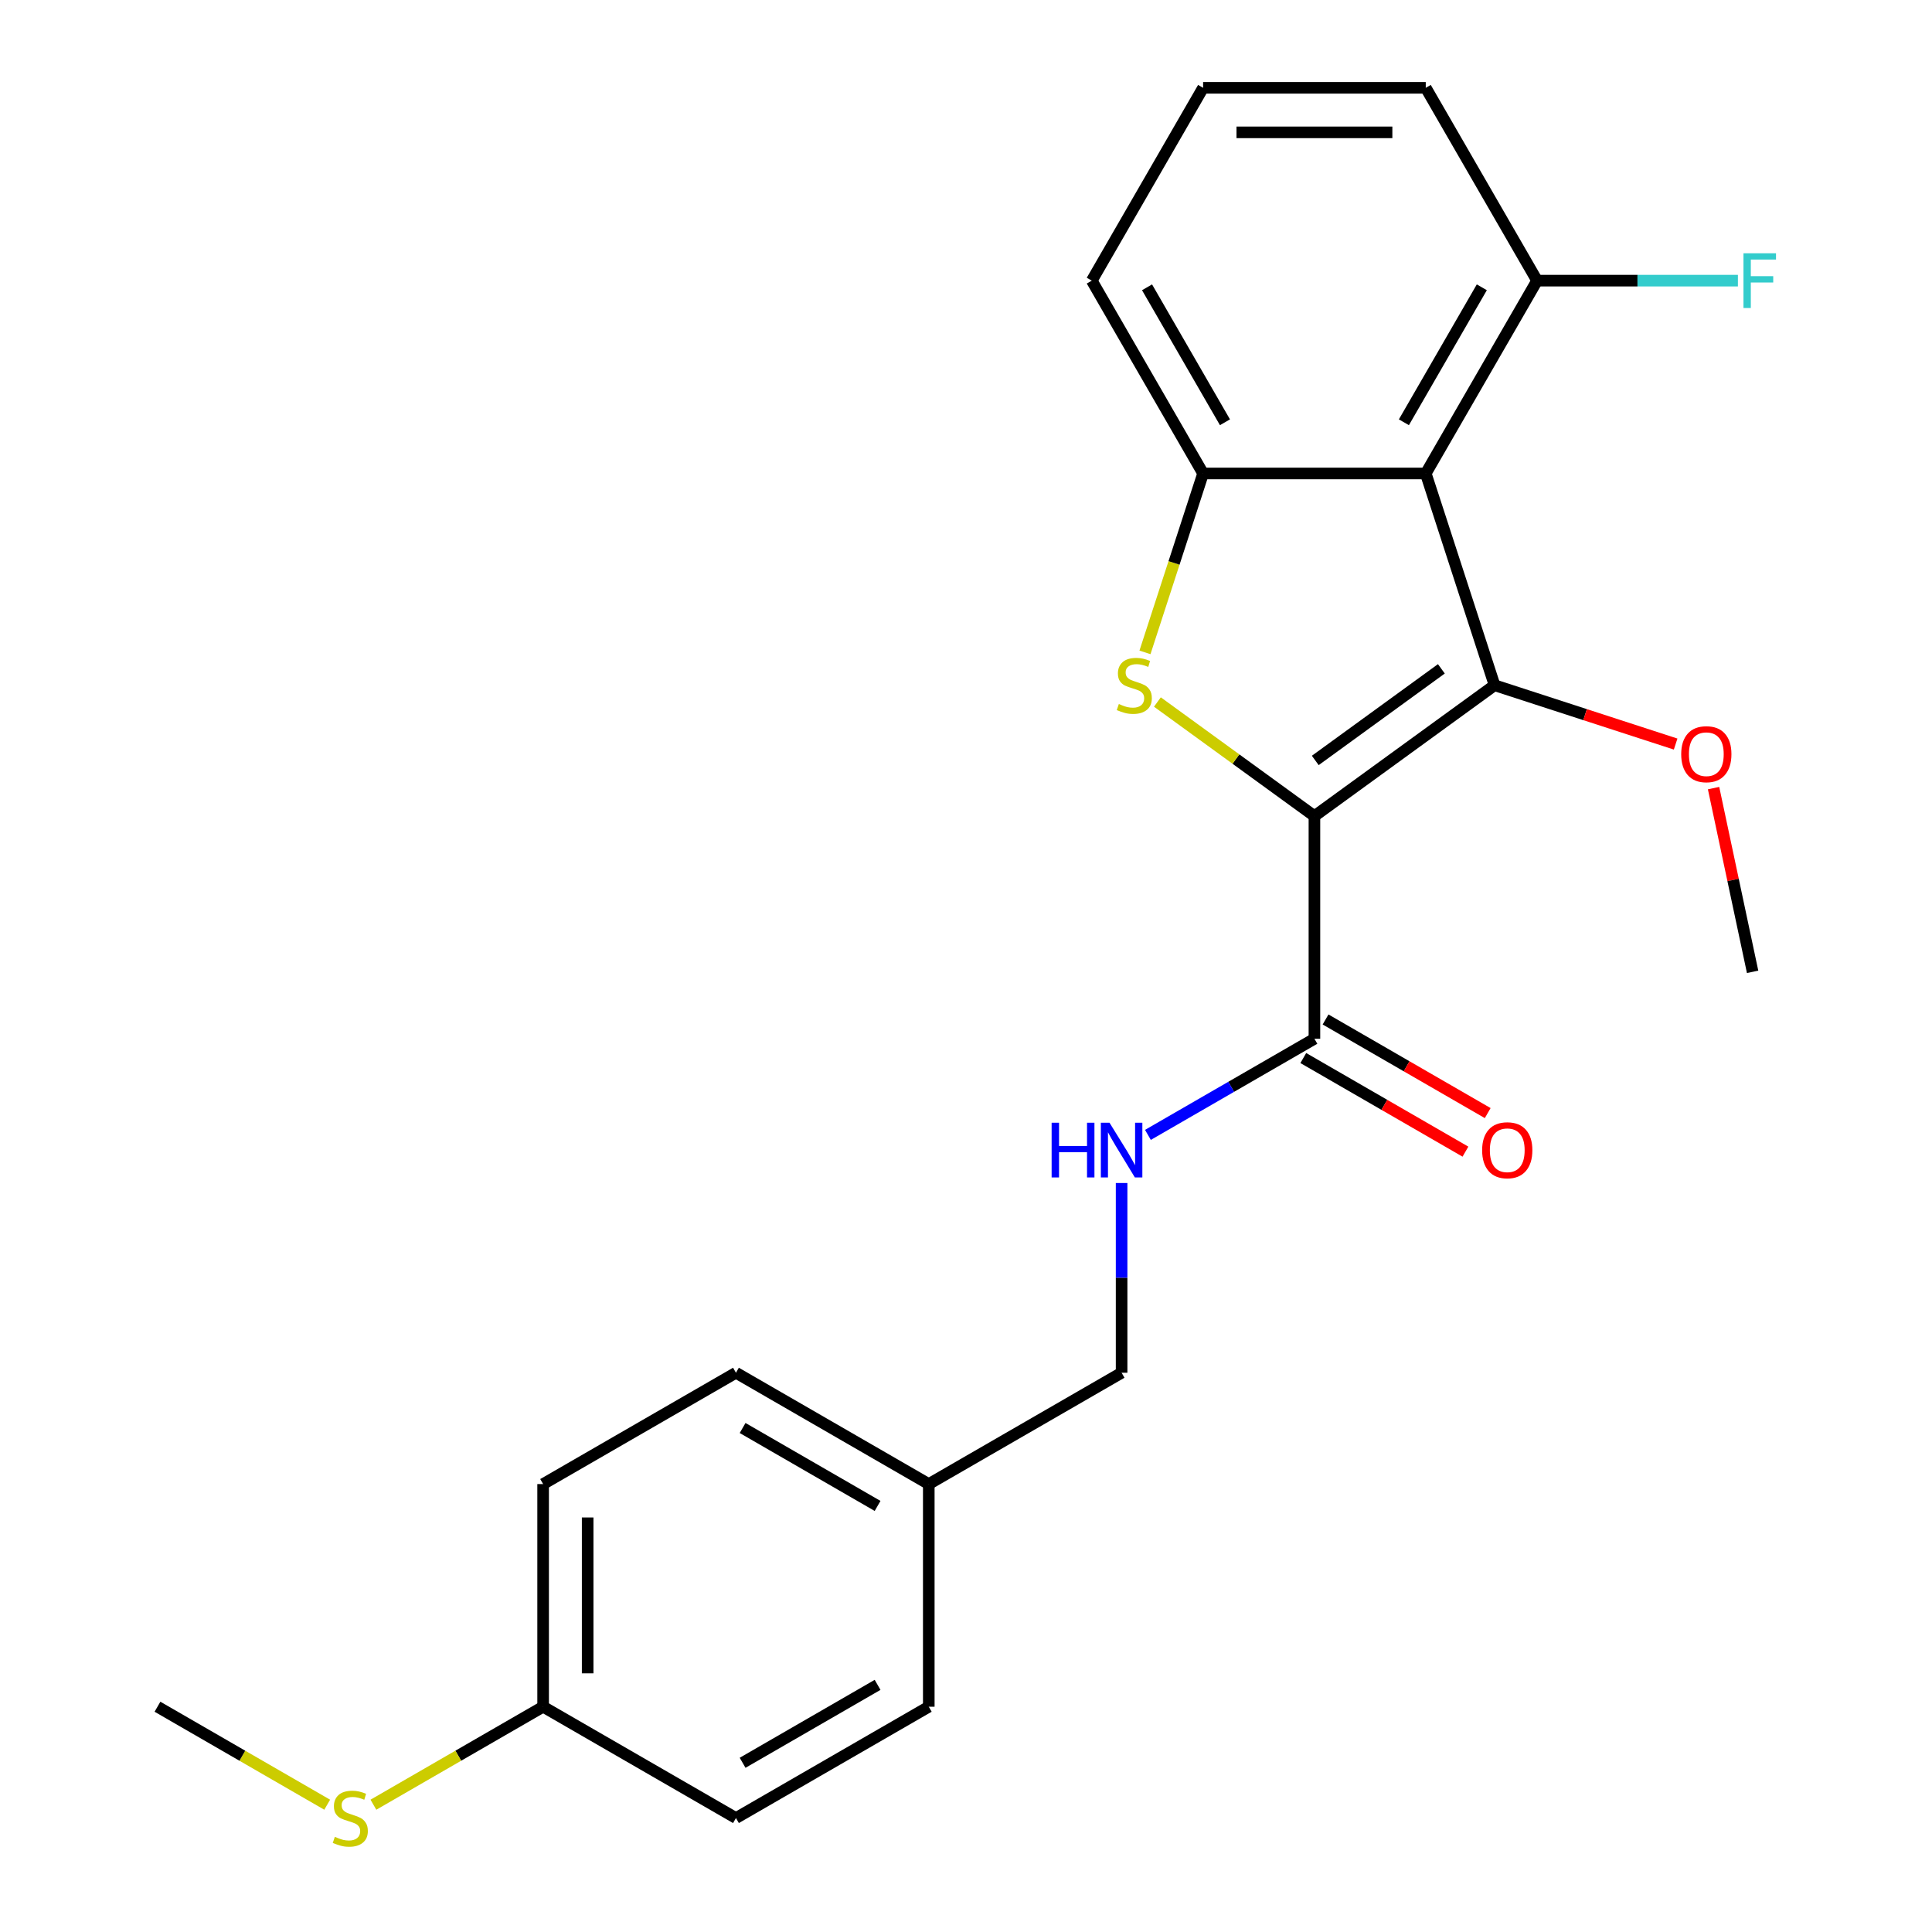 <?xml version='1.0' encoding='iso-8859-1'?>
<svg version='1.1' baseProfile='full'
              xmlns='http://www.w3.org/2000/svg'
                      xmlns:rdkit='http://www.rdkit.org/xml'
                      xmlns:xlink='http://www.w3.org/1999/xlink'
                  xml:space='preserve'
width='1000px' height='1000px' viewBox='0 0 1000 1000'>
<!-- END OF HEADER -->
<rect style='opacity:1.0;fill:#FFFFFF;stroke:none' width='1000' height='1000' x='0' y='0'> </rect>
<path class='bond-0' d='M 680.346,422.413 L 773.582,354.673' style='fill:none;fill-rule:evenodd;stroke:#000000;stroke-width:6px;stroke-linecap:butt;stroke-linejoin:miter;stroke-opacity:1' />
<path class='bond-0' d='M 680.783,393.605 L 746.049,346.186' style='fill:none;fill-rule:evenodd;stroke:#000000;stroke-width:6px;stroke-linecap:butt;stroke-linejoin:miter;stroke-opacity:1' />
<path class='bond-1' d='M 680.346,422.413 L 639.708,392.888' style='fill:none;fill-rule:evenodd;stroke:#000000;stroke-width:6px;stroke-linecap:butt;stroke-linejoin:miter;stroke-opacity:1' />
<path class='bond-1' d='M 639.708,392.888 L 599.071,363.363' style='fill:none;fill-rule:evenodd;stroke:#CCCC00;stroke-width:6px;stroke-linecap:butt;stroke-linejoin:miter;stroke-opacity:1' />
<path class='bond-4' d='M 680.346,422.413 L 680.346,537.659' style='fill:none;fill-rule:evenodd;stroke:#000000;stroke-width:6px;stroke-linecap:butt;stroke-linejoin:miter;stroke-opacity:1' />
<path class='bond-2' d='M 773.582,354.673 L 737.969,245.067' style='fill:none;fill-rule:evenodd;stroke:#000000;stroke-width:6px;stroke-linecap:butt;stroke-linejoin:miter;stroke-opacity:1' />
<path class='bond-8' d='M 773.582,354.673 L 820.444,369.899' style='fill:none;fill-rule:evenodd;stroke:#000000;stroke-width:6px;stroke-linecap:butt;stroke-linejoin:miter;stroke-opacity:1' />
<path class='bond-8' d='M 820.444,369.899 L 867.307,385.126' style='fill:none;fill-rule:evenodd;stroke:#FF0000;stroke-width:6px;stroke-linecap:butt;stroke-linejoin:miter;stroke-opacity:1' />
<path class='bond-3' d='M 592.634,337.672 L 607.678,291.369' style='fill:none;fill-rule:evenodd;stroke:#CCCC00;stroke-width:6px;stroke-linecap:butt;stroke-linejoin:miter;stroke-opacity:1' />
<path class='bond-3' d='M 607.678,291.369 L 622.723,245.067' style='fill:none;fill-rule:evenodd;stroke:#000000;stroke-width:6px;stroke-linecap:butt;stroke-linejoin:miter;stroke-opacity:1' />
<path class='bond-6' d='M 737.969,245.067 L 795.592,145.261' style='fill:none;fill-rule:evenodd;stroke:#000000;stroke-width:6px;stroke-linecap:butt;stroke-linejoin:miter;stroke-opacity:1' />
<path class='bond-6' d='M 726.651,218.571 L 766.988,148.707' style='fill:none;fill-rule:evenodd;stroke:#000000;stroke-width:6px;stroke-linecap:butt;stroke-linejoin:miter;stroke-opacity:1' />
<path class='bond-23' d='M 737.969,245.067 L 622.723,245.067' style='fill:none;fill-rule:evenodd;stroke:#000000;stroke-width:6px;stroke-linecap:butt;stroke-linejoin:miter;stroke-opacity:1' />
<path class='bond-14' d='M 622.723,245.067 L 565.1,145.261' style='fill:none;fill-rule:evenodd;stroke:#000000;stroke-width:6px;stroke-linecap:butt;stroke-linejoin:miter;stroke-opacity:1' />
<path class='bond-14' d='M 634.041,218.571 L 593.704,148.707' style='fill:none;fill-rule:evenodd;stroke:#000000;stroke-width:6px;stroke-linecap:butt;stroke-linejoin:miter;stroke-opacity:1' />
<path class='bond-5' d='M 680.346,537.659 L 637.253,562.539' style='fill:none;fill-rule:evenodd;stroke:#000000;stroke-width:6px;stroke-linecap:butt;stroke-linejoin:miter;stroke-opacity:1' />
<path class='bond-5' d='M 637.253,562.539 L 594.161,587.418' style='fill:none;fill-rule:evenodd;stroke:#0000FF;stroke-width:6px;stroke-linecap:butt;stroke-linejoin:miter;stroke-opacity:1' />
<path class='bond-7' d='M 674.584,547.64 L 716.546,571.867' style='fill:none;fill-rule:evenodd;stroke:#000000;stroke-width:6px;stroke-linecap:butt;stroke-linejoin:miter;stroke-opacity:1' />
<path class='bond-7' d='M 716.546,571.867 L 758.509,596.094' style='fill:none;fill-rule:evenodd;stroke:#FF0000;stroke-width:6px;stroke-linecap:butt;stroke-linejoin:miter;stroke-opacity:1' />
<path class='bond-7' d='M 686.108,527.678 L 728.071,551.906' style='fill:none;fill-rule:evenodd;stroke:#000000;stroke-width:6px;stroke-linecap:butt;stroke-linejoin:miter;stroke-opacity:1' />
<path class='bond-7' d='M 728.071,551.906 L 770.033,576.133' style='fill:none;fill-rule:evenodd;stroke:#FF0000;stroke-width:6px;stroke-linecap:butt;stroke-linejoin:miter;stroke-opacity:1' />
<path class='bond-9' d='M 580.54,612.323 L 580.54,661.426' style='fill:none;fill-rule:evenodd;stroke:#0000FF;stroke-width:6px;stroke-linecap:butt;stroke-linejoin:miter;stroke-opacity:1' />
<path class='bond-9' d='M 580.54,661.426 L 580.54,710.529' style='fill:none;fill-rule:evenodd;stroke:#000000;stroke-width:6px;stroke-linecap:butt;stroke-linejoin:miter;stroke-opacity:1' />
<path class='bond-11' d='M 795.592,145.261 L 847.565,145.261' style='fill:none;fill-rule:evenodd;stroke:#000000;stroke-width:6px;stroke-linecap:butt;stroke-linejoin:miter;stroke-opacity:1' />
<path class='bond-11' d='M 847.565,145.261 L 899.537,145.261' style='fill:none;fill-rule:evenodd;stroke:#33CCCC;stroke-width:6px;stroke-linecap:butt;stroke-linejoin:miter;stroke-opacity:1' />
<path class='bond-20' d='M 795.592,145.261 L 737.969,45.455' style='fill:none;fill-rule:evenodd;stroke:#000000;stroke-width:6px;stroke-linecap:butt;stroke-linejoin:miter;stroke-opacity:1' />
<path class='bond-22' d='M 886.938,407.927 L 897.043,455.47' style='fill:none;fill-rule:evenodd;stroke:#FF0000;stroke-width:6px;stroke-linecap:butt;stroke-linejoin:miter;stroke-opacity:1' />
<path class='bond-22' d='M 897.043,455.47 L 907.149,503.014' style='fill:none;fill-rule:evenodd;stroke:#000000;stroke-width:6px;stroke-linecap:butt;stroke-linejoin:miter;stroke-opacity:1' />
<path class='bond-12' d='M 580.54,710.529 L 480.733,768.152' style='fill:none;fill-rule:evenodd;stroke:#000000;stroke-width:6px;stroke-linecap:butt;stroke-linejoin:miter;stroke-opacity:1' />
<path class='bond-10' d='M 281.121,883.398 L 281.121,768.152' style='fill:none;fill-rule:evenodd;stroke:#000000;stroke-width:6px;stroke-linecap:butt;stroke-linejoin:miter;stroke-opacity:1' />
<path class='bond-10' d='M 304.17,866.111 L 304.17,785.439' style='fill:none;fill-rule:evenodd;stroke:#000000;stroke-width:6px;stroke-linecap:butt;stroke-linejoin:miter;stroke-opacity:1' />
<path class='bond-13' d='M 281.121,883.398 L 237.199,908.757' style='fill:none;fill-rule:evenodd;stroke:#000000;stroke-width:6px;stroke-linecap:butt;stroke-linejoin:miter;stroke-opacity:1' />
<path class='bond-13' d='M 237.199,908.757 L 193.276,934.115' style='fill:none;fill-rule:evenodd;stroke:#CCCC00;stroke-width:6px;stroke-linecap:butt;stroke-linejoin:miter;stroke-opacity:1' />
<path class='bond-25' d='M 281.121,883.398 L 380.927,941.021' style='fill:none;fill-rule:evenodd;stroke:#000000;stroke-width:6px;stroke-linecap:butt;stroke-linejoin:miter;stroke-opacity:1' />
<path class='bond-17' d='M 480.733,768.152 L 480.733,883.398' style='fill:none;fill-rule:evenodd;stroke:#000000;stroke-width:6px;stroke-linecap:butt;stroke-linejoin:miter;stroke-opacity:1' />
<path class='bond-18' d='M 480.733,768.152 L 380.927,710.529' style='fill:none;fill-rule:evenodd;stroke:#000000;stroke-width:6px;stroke-linecap:butt;stroke-linejoin:miter;stroke-opacity:1' />
<path class='bond-18' d='M 454.238,779.469 L 384.374,739.133' style='fill:none;fill-rule:evenodd;stroke:#000000;stroke-width:6px;stroke-linecap:butt;stroke-linejoin:miter;stroke-opacity:1' />
<path class='bond-21' d='M 169.354,934.115 L 125.431,908.757' style='fill:none;fill-rule:evenodd;stroke:#CCCC00;stroke-width:6px;stroke-linecap:butt;stroke-linejoin:miter;stroke-opacity:1' />
<path class='bond-21' d='M 125.431,908.757 L 81.509,883.398' style='fill:none;fill-rule:evenodd;stroke:#000000;stroke-width:6px;stroke-linecap:butt;stroke-linejoin:miter;stroke-opacity:1' />
<path class='bond-19' d='M 565.1,145.261 L 622.723,45.455' style='fill:none;fill-rule:evenodd;stroke:#000000;stroke-width:6px;stroke-linecap:butt;stroke-linejoin:miter;stroke-opacity:1' />
<path class='bond-15' d='M 380.927,941.021 L 480.733,883.398' style='fill:none;fill-rule:evenodd;stroke:#000000;stroke-width:6px;stroke-linecap:butt;stroke-linejoin:miter;stroke-opacity:1' />
<path class='bond-15' d='M 384.374,912.416 L 454.238,872.08' style='fill:none;fill-rule:evenodd;stroke:#000000;stroke-width:6px;stroke-linecap:butt;stroke-linejoin:miter;stroke-opacity:1' />
<path class='bond-16' d='M 281.121,768.152 L 380.927,710.529' style='fill:none;fill-rule:evenodd;stroke:#000000;stroke-width:6px;stroke-linecap:butt;stroke-linejoin:miter;stroke-opacity:1' />
<path class='bond-24' d='M 622.723,45.455 L 737.969,45.455' style='fill:none;fill-rule:evenodd;stroke:#000000;stroke-width:6px;stroke-linecap:butt;stroke-linejoin:miter;stroke-opacity:1' />
<path class='bond-24' d='M 640.01,68.504 L 720.682,68.504' style='fill:none;fill-rule:evenodd;stroke:#000000;stroke-width:6px;stroke-linecap:butt;stroke-linejoin:miter;stroke-opacity:1' />
<path  class='atom-2' d='M 579.11 364.393
Q 579.43 364.513, 580.75 365.073
Q 582.07 365.633, 583.51 365.993
Q 584.99 366.313, 586.43 366.313
Q 589.11 366.313, 590.67 365.033
Q 592.23 363.713, 592.23 361.433
Q 592.23 359.873, 591.43 358.913
Q 590.67 357.953, 589.47 357.433
Q 588.27 356.913, 586.27 356.313
Q 583.75 355.553, 582.23 354.833
Q 580.75 354.113, 579.67 352.593
Q 578.63 351.073, 578.63 348.513
Q 578.63 344.953, 581.03 342.753
Q 583.47 340.553, 588.27 340.553
Q 591.55 340.553, 595.27 342.113
L 594.35 345.193
Q 590.95 343.793, 588.39 343.793
Q 585.63 343.793, 584.11 344.953
Q 582.59 346.073, 582.63 348.033
Q 582.63 349.553, 583.39 350.473
Q 584.19 351.393, 585.31 351.913
Q 586.47 352.433, 588.39 353.033
Q 590.95 353.833, 592.47 354.633
Q 593.99 355.433, 595.07 357.073
Q 596.19 358.673, 596.19 361.433
Q 596.19 365.353, 593.55 367.473
Q 590.95 369.553, 586.59 369.553
Q 584.07 369.553, 582.15 368.993
Q 580.27 368.473, 578.03 367.553
L 579.11 364.393
' fill='#CCCC00'/>
<path  class='atom-6' d='M 544.32 581.122
L 548.16 581.122
L 548.16 593.162
L 562.64 593.162
L 562.64 581.122
L 566.48 581.122
L 566.48 609.442
L 562.64 609.442
L 562.64 596.362
L 548.16 596.362
L 548.16 609.442
L 544.32 609.442
L 544.32 581.122
' fill='#0000FF'/>
<path  class='atom-6' d='M 574.28 581.122
L 583.56 596.122
Q 584.48 597.602, 585.96 600.282
Q 587.44 602.962, 587.52 603.122
L 587.52 581.122
L 591.28 581.122
L 591.28 609.442
L 587.4 609.442
L 577.44 593.042
Q 576.28 591.122, 575.04 588.922
Q 573.84 586.722, 573.48 586.042
L 573.48 609.442
L 569.8 609.442
L 569.8 581.122
L 574.28 581.122
' fill='#0000FF'/>
<path  class='atom-8' d='M 767.152 595.362
Q 767.152 588.562, 770.512 584.762
Q 773.872 580.962, 780.152 580.962
Q 786.432 580.962, 789.792 584.762
Q 793.152 588.562, 793.152 595.362
Q 793.152 602.242, 789.752 606.162
Q 786.352 610.042, 780.152 610.042
Q 773.912 610.042, 770.512 606.162
Q 767.152 602.282, 767.152 595.362
M 780.152 606.842
Q 784.472 606.842, 786.792 603.962
Q 789.152 601.042, 789.152 595.362
Q 789.152 589.802, 786.792 587.002
Q 784.472 584.162, 780.152 584.162
Q 775.832 584.162, 773.472 586.962
Q 771.152 589.762, 771.152 595.362
Q 771.152 601.082, 773.472 603.962
Q 775.832 606.842, 780.152 606.842
' fill='#FF0000'/>
<path  class='atom-9' d='M 870.188 390.366
Q 870.188 383.566, 873.548 379.766
Q 876.908 375.966, 883.188 375.966
Q 889.468 375.966, 892.828 379.766
Q 896.188 383.566, 896.188 390.366
Q 896.188 397.246, 892.788 401.166
Q 889.388 405.046, 883.188 405.046
Q 876.948 405.046, 873.548 401.166
Q 870.188 397.286, 870.188 390.366
M 883.188 401.846
Q 887.508 401.846, 889.828 398.966
Q 892.188 396.046, 892.188 390.366
Q 892.188 384.806, 889.828 382.006
Q 887.508 379.166, 883.188 379.166
Q 878.868 379.166, 876.508 381.966
Q 874.188 384.766, 874.188 390.366
Q 874.188 396.086, 876.508 398.966
Q 878.868 401.846, 883.188 401.846
' fill='#FF0000'/>
<path  class='atom-12' d='M 902.419 131.101
L 919.259 131.101
L 919.259 134.341
L 906.219 134.341
L 906.219 142.941
L 917.819 142.941
L 917.819 146.221
L 906.219 146.221
L 906.219 159.421
L 902.419 159.421
L 902.419 131.101
' fill='#33CCCC'/>
<path  class='atom-14' d='M 173.315 950.741
Q 173.635 950.861, 174.955 951.421
Q 176.275 951.981, 177.715 952.341
Q 179.195 952.661, 180.635 952.661
Q 183.315 952.661, 184.875 951.381
Q 186.435 950.061, 186.435 947.781
Q 186.435 946.221, 185.635 945.261
Q 184.875 944.301, 183.675 943.781
Q 182.475 943.261, 180.475 942.661
Q 177.955 941.901, 176.435 941.181
Q 174.955 940.461, 173.875 938.941
Q 172.835 937.421, 172.835 934.861
Q 172.835 931.301, 175.235 929.101
Q 177.675 926.901, 182.475 926.901
Q 185.755 926.901, 189.475 928.461
L 188.555 931.541
Q 185.155 930.141, 182.595 930.141
Q 179.835 930.141, 178.315 931.301
Q 176.795 932.421, 176.835 934.381
Q 176.835 935.901, 177.595 936.821
Q 178.395 937.741, 179.515 938.261
Q 180.675 938.781, 182.595 939.381
Q 185.155 940.181, 186.675 940.981
Q 188.195 941.781, 189.275 943.421
Q 190.395 945.021, 190.395 947.781
Q 190.395 951.701, 187.755 953.821
Q 185.155 955.901, 180.795 955.901
Q 178.275 955.901, 176.355 955.341
Q 174.475 954.821, 172.235 953.901
L 173.315 950.741
' fill='#CCCC00'/>
</svg>
